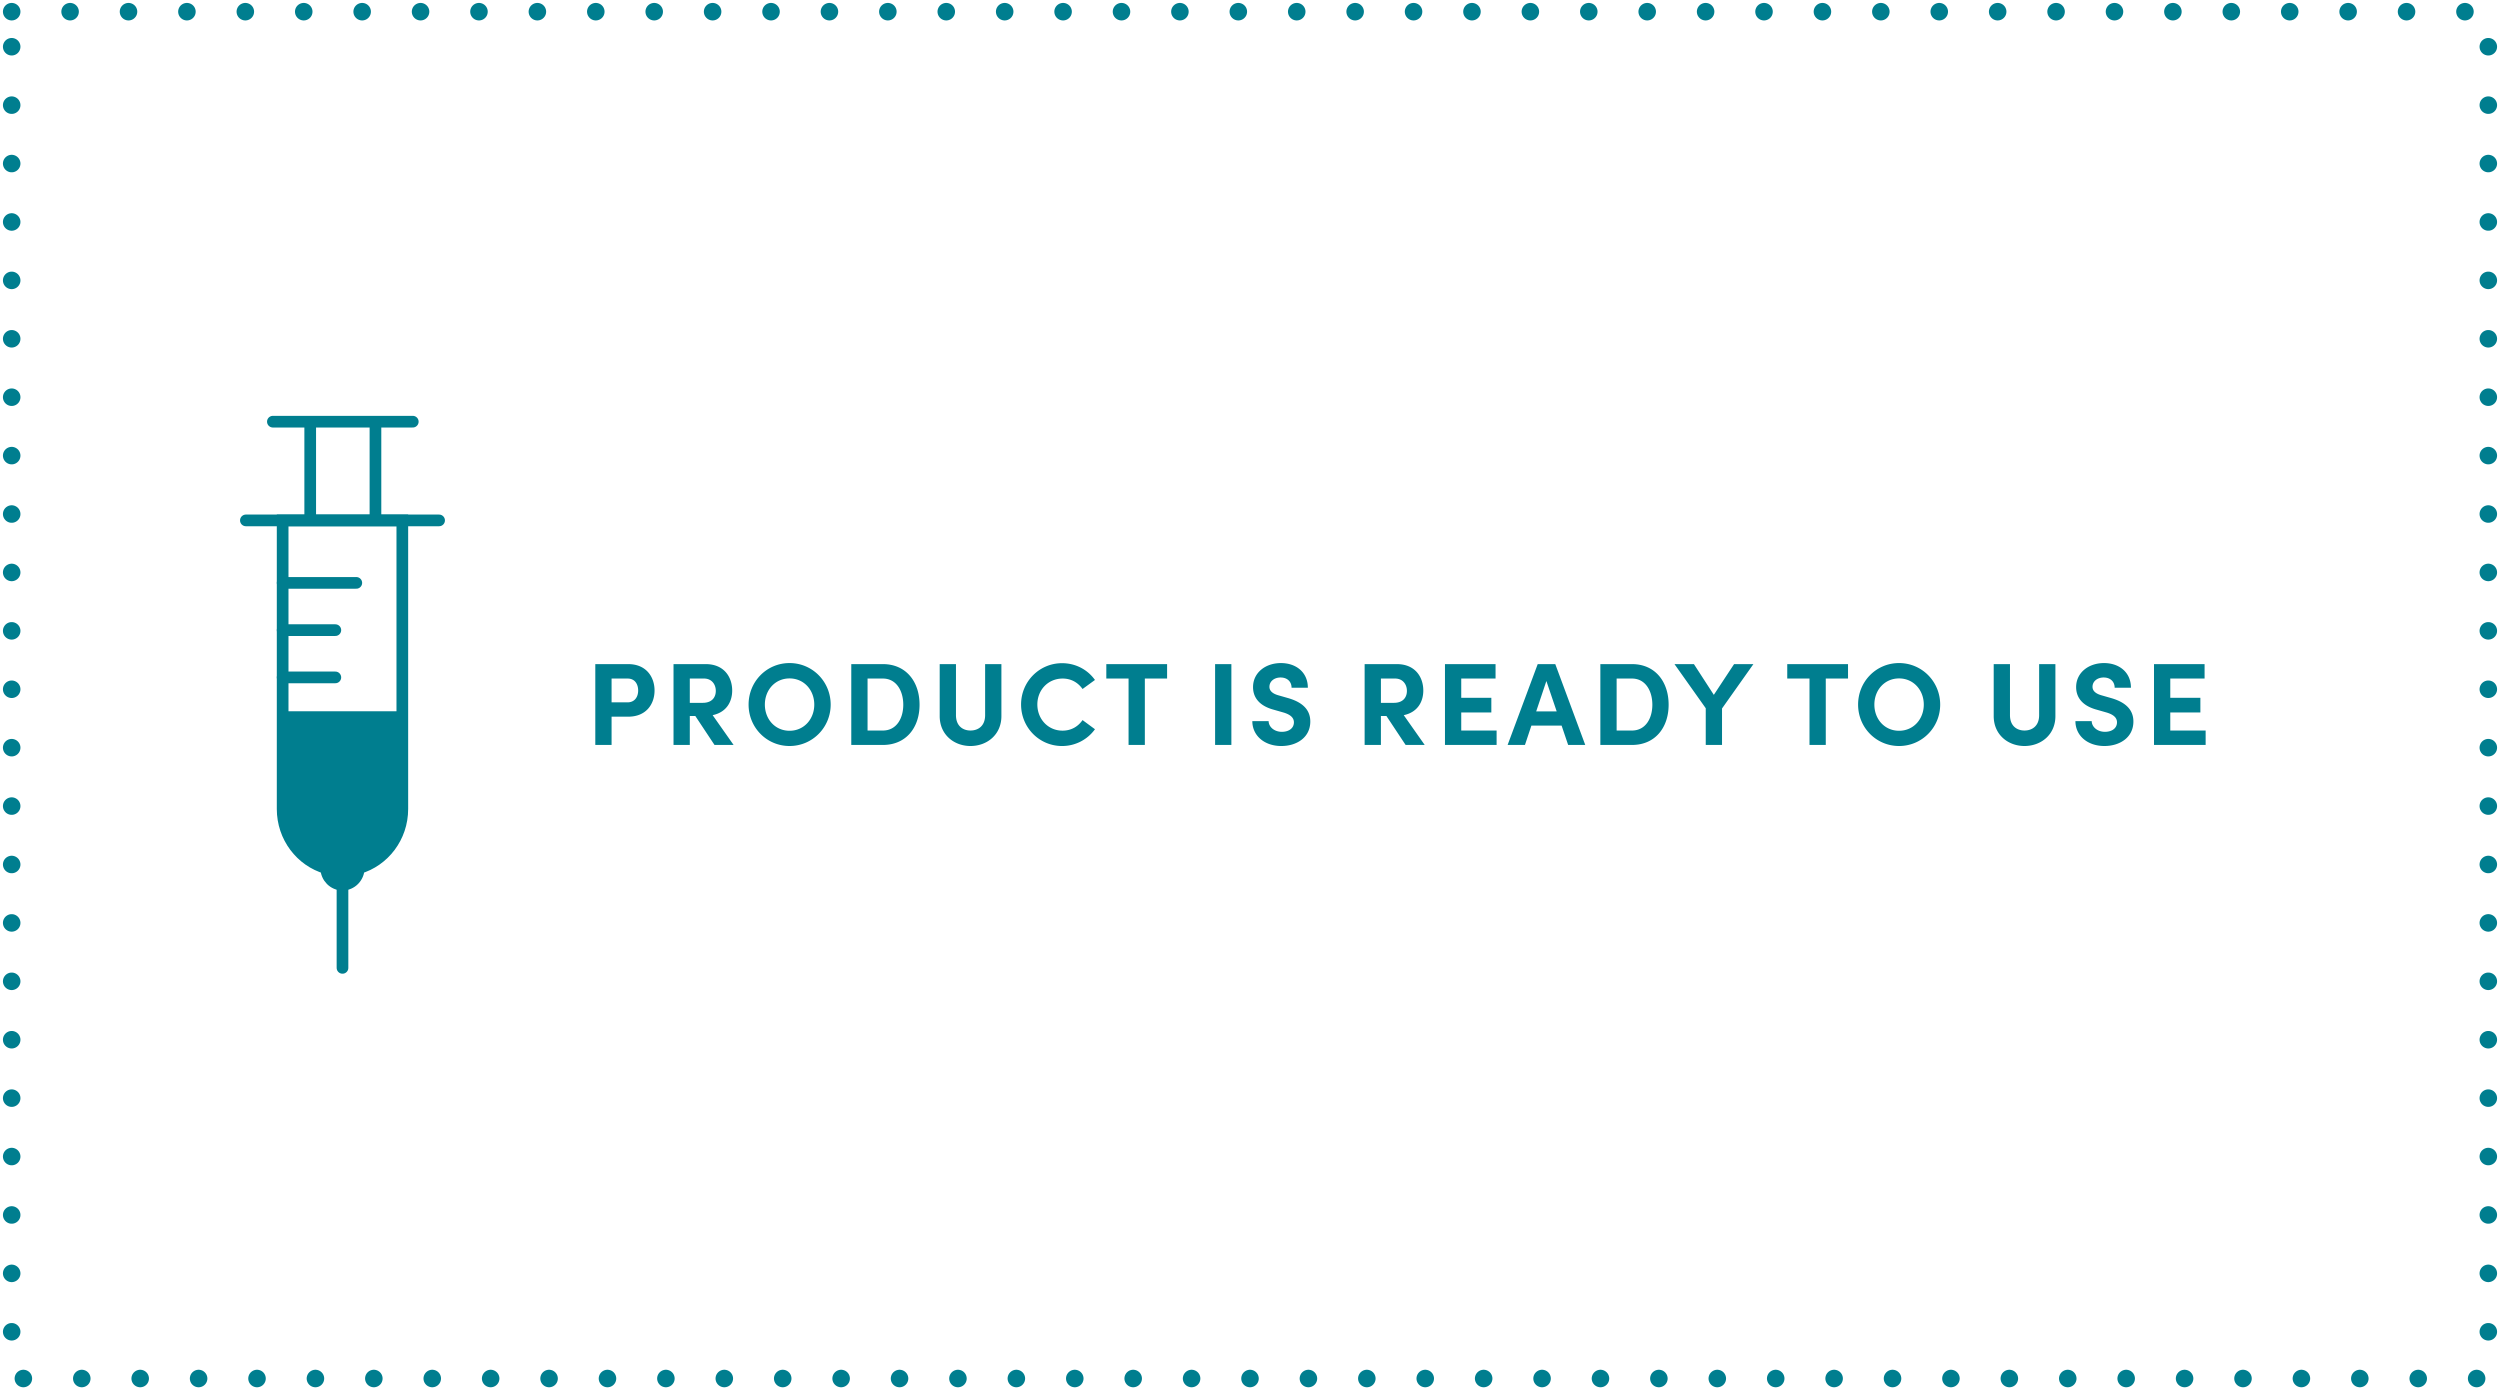 <svg height="238" viewBox="0 0 428 238" width="428" xmlns="http://www.w3.org/2000/svg"><g fill="none" fill-rule="evenodd"><path d="m107.549 113.697h-5.633v13.84h2.786v-4.841h2.847c3.127 0 4.51-2.21 4.51-4.48 0-2.269-1.383-4.519-4.51-4.519zm-.14 6.548h-2.707v-4.077h2.747c1.303 0 1.804 1.044 1.804 2.049 0 .984-.501 2.028-1.844 2.028zm14.915 7.291h3.267l-3.588-5.101c2.326-.482 3.348-2.25 3.348-4.218 0-2.27-1.363-4.52-4.53-4.52h-5.514v13.84h2.787v-4.962h.942zm-4.23-11.368h2.446c1.303 0 2.004 1.004 2.004 2.109s-.661 2.049-2.225 2.049h-2.225zm17.08 11.549c3.91 0 7.037-3.173 7.037-7.09 0-3.937-3.128-7.11-7.037-7.11-3.93 0-7.016 3.173-7.016 7.11 0 3.917 3.087 7.09 7.016 7.09zm0-2.61c-2.486 0-4.23-1.99-4.23-4.48s1.744-4.48 4.23-4.48c2.466 0 4.23 1.99 4.23 4.48s-1.764 4.48-4.23 4.48zm10.565 2.429h5.413c3.97 0 6.275-2.972 6.275-6.889 0-3.937-2.306-6.95-6.275-6.95h-5.413v13.84zm2.787-2.47v-8.898h2.626c2.305 0 3.488 2.109 3.488 4.479s-1.183 4.419-3.488 4.419zm17.621 2.651c2.827 0 5.293-1.928 5.293-5.122v-8.898h-2.787v8.738c0 1.868-1.203 2.63-2.506 2.63-1.283 0-2.486-.762-2.486-2.63v-8.738h-2.786v8.898c0 3.194 2.466 5.122 5.272 5.122zm15.677 0a6.913 6.913 0 0 0 5.633-2.872l-2.125-1.567c-.781 1.125-1.944 1.808-3.428 1.808-2.506 0-4.31-2.009-4.31-4.48 0-2.47 1.824-4.438 4.33-4.438 1.464 0 2.627.683 3.408 1.788l2.125-1.547c-1.243-1.748-3.287-2.872-5.633-2.872-3.91 0-7.016 3.173-7.016 7.07 0 3.937 3.107 7.11 7.016 7.11zm17.983-14.02h-10.405v2.47h3.809v11.37h2.787v-11.37h3.809zm8.219 13.839h2.786v-13.839h-2.786zm11.347.181c2.606 0 4.951-1.446 4.951-4.198 0-2.35-1.824-3.454-3.909-4.037l-1.544-.442c-1.443-.402-1.543-1.125-1.543-1.466 0-.924.822-1.587 1.904-1.587 1.203 0 1.885.763 1.885 1.748h2.786c0-2.632-2.004-4.218-4.61-4.218-2.647 0-4.772 1.647-4.772 4.117 0 1.245.542 3.073 3.569 3.877l1.684.482c1.182.361 1.744.904 1.744 1.667 0 .984-.822 1.627-2.065 1.627-1.283 0-2.245-.824-2.265-1.828h-2.788c0 2.45 2.025 4.258 4.972 4.258zm21.27-.181h3.268l-3.589-5.101c2.326-.482 3.348-2.25 3.348-4.218 0-2.27-1.363-4.52-4.53-4.52h-5.514v13.84h2.787v-4.962h.942zm-4.23-11.368h2.446c1.303 0 2.004 1.004 2.004 2.109s-.661 2.049-2.225 2.049h-2.225zm13.752 8.898v-3.093h5.152v-2.511h-5.152v-3.294h5.874v-2.47h-8.66v13.838h8.84v-2.47zm18.303 2.47h2.927l-5.132-13.839h-3.007l-5.152 13.84h2.967l1.103-3.315h5.172zm-5.472-5.744 1.744-5.202 1.764 5.202zm10.985 5.744h5.413c3.97 0 6.275-2.972 6.275-6.889 0-3.937-2.305-6.95-6.275-6.95h-5.413v13.84zm2.787-2.47v-8.898h2.626c2.306 0 3.488 2.109 3.488 4.479s-1.182 4.419-3.488 4.419zm20.107-11.369-3.468 5.263-3.408-5.263h-3.328l5.353 7.553v6.286h2.787v-6.246l5.372-7.593zm19.506 0h-10.404v2.47h3.809v11.37h2.786v-11.37h3.81zm8.741 14.02c3.91 0 7.037-3.173 7.037-7.09 0-3.937-3.128-7.11-7.037-7.11-3.93 0-7.016 3.173-7.016 7.11 0 3.917 3.087 7.09 7.016 7.09zm0-2.61c-2.486 0-4.23-1.99-4.23-4.48s1.744-4.48 4.23-4.48c2.466 0 4.23 1.99 4.23 4.48s-1.764 4.48-4.23 4.48zm21.471 2.61c2.826 0 5.292-1.928 5.292-5.122v-8.898h-2.785v8.738c0 1.868-1.203 2.63-2.506 2.63-1.283 0-2.486-.762-2.486-2.63v-8.738h-2.787v8.898c0 3.194 2.466 5.122 5.273 5.122zm13.692 0c2.606 0 4.952-1.446 4.952-4.198 0-2.35-1.825-3.454-3.91-4.037l-1.543-.442c-1.444-.402-1.544-1.125-1.544-1.466 0-.924.822-1.587 1.905-1.587 1.203 0 1.884.763 1.884 1.748h2.787c0-2.632-2.005-4.218-4.611-4.218-2.646 0-4.771 1.647-4.771 4.117 0 1.245.54 3.073 3.568 3.877l1.684.482c1.183.361 1.744.904 1.744 1.667 0 .984-.822 1.627-2.065 1.627-1.283 0-2.245-.824-2.265-1.828h-2.787c0 2.45 2.025 4.258 4.972 4.258zm11.267-2.651v-3.093h5.152v-2.511h-5.152v-3.294h5.873v-2.47h-8.66v13.838h8.84v-2.47z" fill="#007e8f" fill-rule="nonzero"/><path d="m48.389 89.092v49.406c0 4.824 3.155 8.88 7.457 10.131.026 1.563 1.262 2.825 2.788 2.825s2.762-1.262 2.788-2.825c4.3-1.251 7.455-5.307 7.455-10.131v-49.406h-20.487z" stroke="#007e8f" stroke-width="2"/><path d="m48.389 121.769v16.729c0 4.824 3.155 8.881 7.457 10.13.026 1.563 1.262 2.824 2.788 2.824s2.762-1.26 2.788-2.823c4.3-1.25 7.455-5.307 7.455-10.131v-16.73h-20.487z" fill="#007e8f"/><g stroke="#007e8f" stroke-linecap="round"><path d="m58.634 151.453v14.247m-16.539-76.608h33.078m-28.456-16.901h23.95m-17.559 16.9h11.17v-16.9h-11.17zm-4.719 26.88h9.02m-9.02-8.091h9.02m-9.02-8.09h12.609" stroke-width="2"/><path d="m2 2h424v234h-424z" stroke-dasharray="0 10" stroke-width="3"/></g></g></svg>